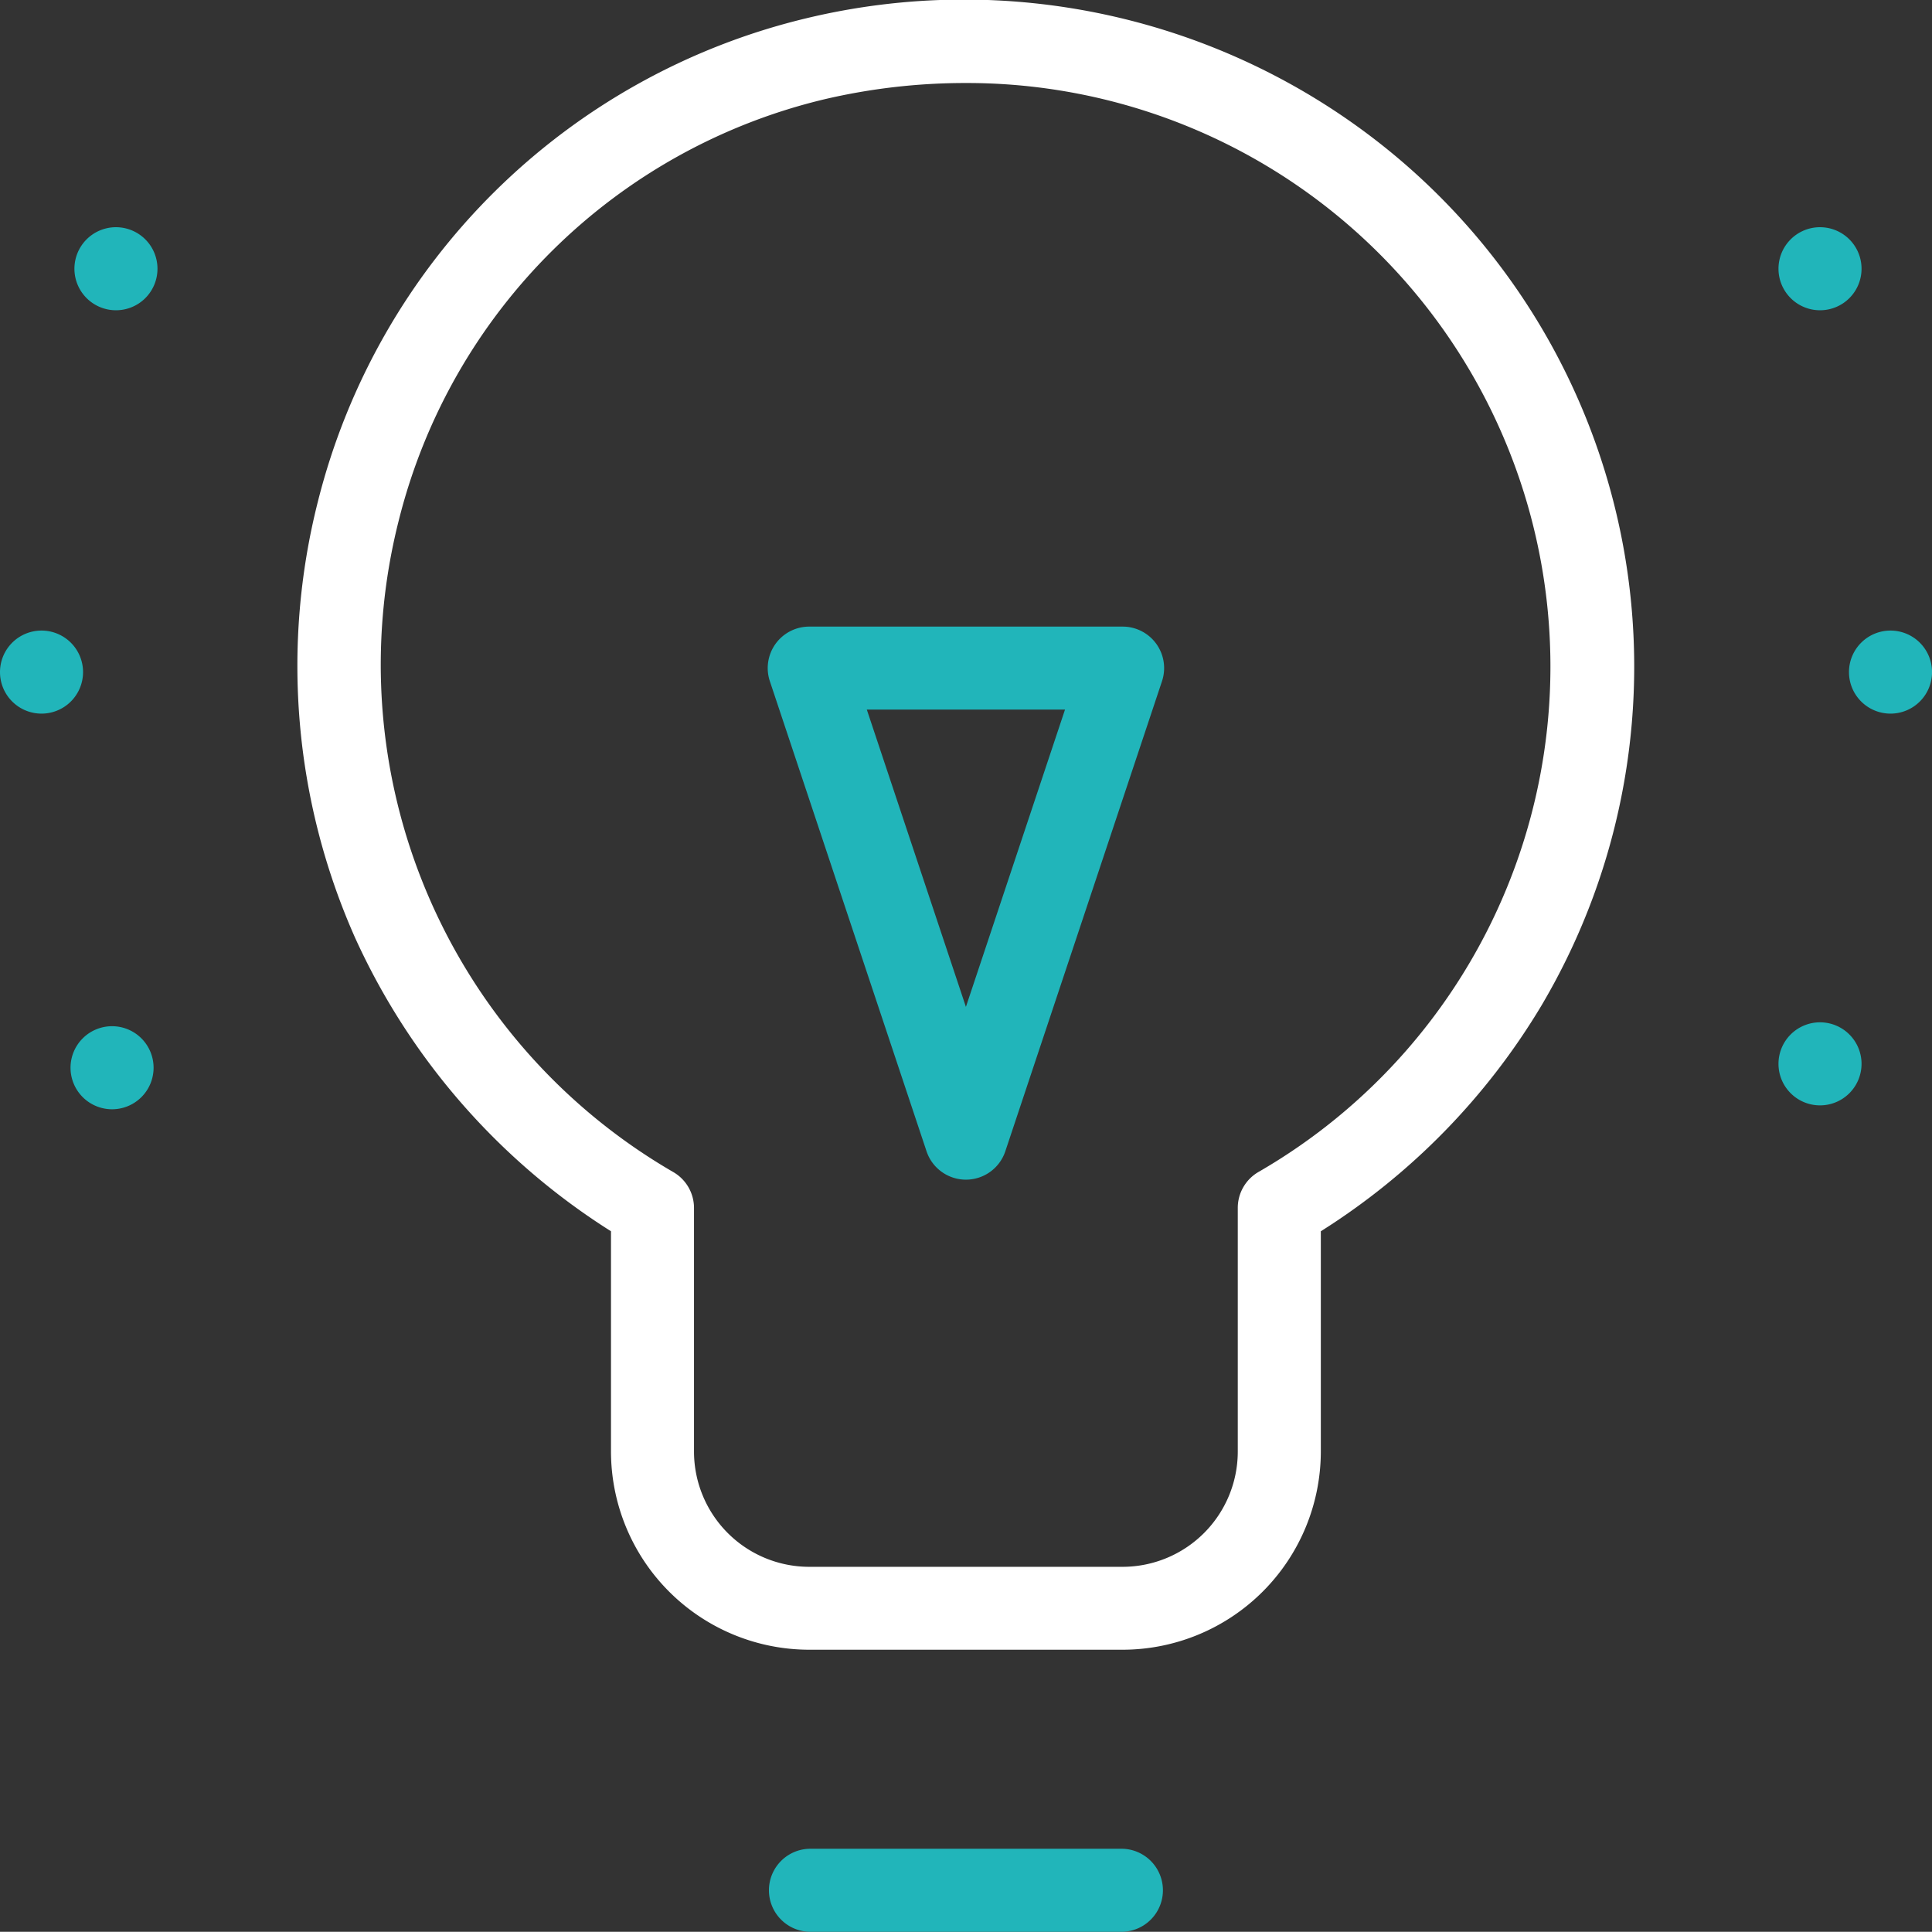 <svg id="Idea" xmlns="http://www.w3.org/2000/svg" width="53.085" height="53.079" viewBox="0 0 53.085 53.079">
  <rect x="0" y="0" width="53.085" height="53.079" fill="#333333" stroke="none"/>
  <path id="Trazado_77" data-name="Trazado 77" d="M208.894,181.269a1.141,1.141,0,0,1-1.082-.78l-4.305-12.916a1.14,1.14,0,0,1,1.082-1.5H213.2a1.14,1.14,0,0,1,1.082,1.5l-4.305,12.916A1.141,1.141,0,0,1,208.894,181.269Zm-2.723-12.916,2.723,8.169,2.723-8.169Z" transform="translate(-182.354 -148.856)" fill="#21b5ba"/>
  <path id="Trazado_78" data-name="Trazado 78" d="M101.54,45.36H92.929a5.452,5.452,0,0,1-5.446-5.446V33.862a18.655,18.655,0,0,1-7.033-8.068,18.39,18.39,0,0,1-1.016-12A18.215,18.215,0,0,1,92.846.534,18.508,18.508,0,0,1,108.647,4a18.285,18.285,0,0,1,4.407,23.652,18.625,18.625,0,0,1-6.067,6.21v6.052A5.452,5.452,0,0,1,101.54,45.36ZM97.2,2.312a16.963,16.963,0,0,0-3.841.444A15.85,15.85,0,0,0,81.65,14.337a16.113,16.113,0,0,0,7.547,17.9,1.14,1.14,0,0,1,.567.986v6.694a3.168,3.168,0,0,0,3.165,3.165h8.611a3.168,3.168,0,0,0,3.165-3.165V33.22a1.14,1.14,0,0,1,.567-.986A16.033,16.033,0,0,0,97.2,2.312Z" transform="translate(-70.695 -0.031)" fill="#fff"/>
  <path id="Trazado_79" data-name="Trazado 79" d="M213.2,492.251h-8.611a1.141,1.141,0,0,1,0-2.281H213.2a1.141,1.141,0,0,1,0,2.281Z" transform="translate(-182.354 -439.172)" fill="#21b5ba"/>
  <path id="Trazado_80" data-name="Trazado 80" d="M472.455,273.225a1.141,1.141,0,1,1,1.141-1.144v0A1.141,1.141,0,0,1,472.455,273.225Z" transform="translate(-422.447 -242.853)" fill="#21b5ba"/>
  <path id="Trazado_81" data-name="Trazado 81" d="M491.141,169.411a1.141,1.141,0,1,1,1.141-1.144v0A1.141,1.141,0,0,1,491.141,169.411Z" transform="translate(-439.196 -149.803)" fill="#21b5ba"/>
  <path id="Trazado_82" data-name="Trazado 82" d="M472.455,62.519a1.141,1.141,0,1,1,1.141-1.144v0A1.14,1.14,0,0,1,472.455,62.519Z" transform="translate(-422.447 -53.994)" fill="#21b5ba"/>
  <path id="Trazado_83" data-name="Trazado 83" d="M20.866,62.519a1.141,1.141,0,1,1,1.141-1.144v0A1.14,1.14,0,0,1,20.866,62.519Z" transform="translate(-17.68 -53.994)" fill="#21b5ba"/>
  <path id="Trazado_84" data-name="Trazado 84" d="M1.141,169.411a1.141,1.141,0,1,1,1.141-1.144v0A1.141,1.141,0,0,1,1.141,169.411Z" transform="translate(0 -149.803)" fill="#21b5ba"/>
  <path id="Trazado_85" data-name="Trazado 85" d="M19.828,274.263a1.141,1.141,0,1,1,1.141-1.144v0A1.141,1.141,0,0,1,19.828,274.263Z" transform="translate(-16.749 -243.784)" fill="#21b5ba"/>
</svg>
